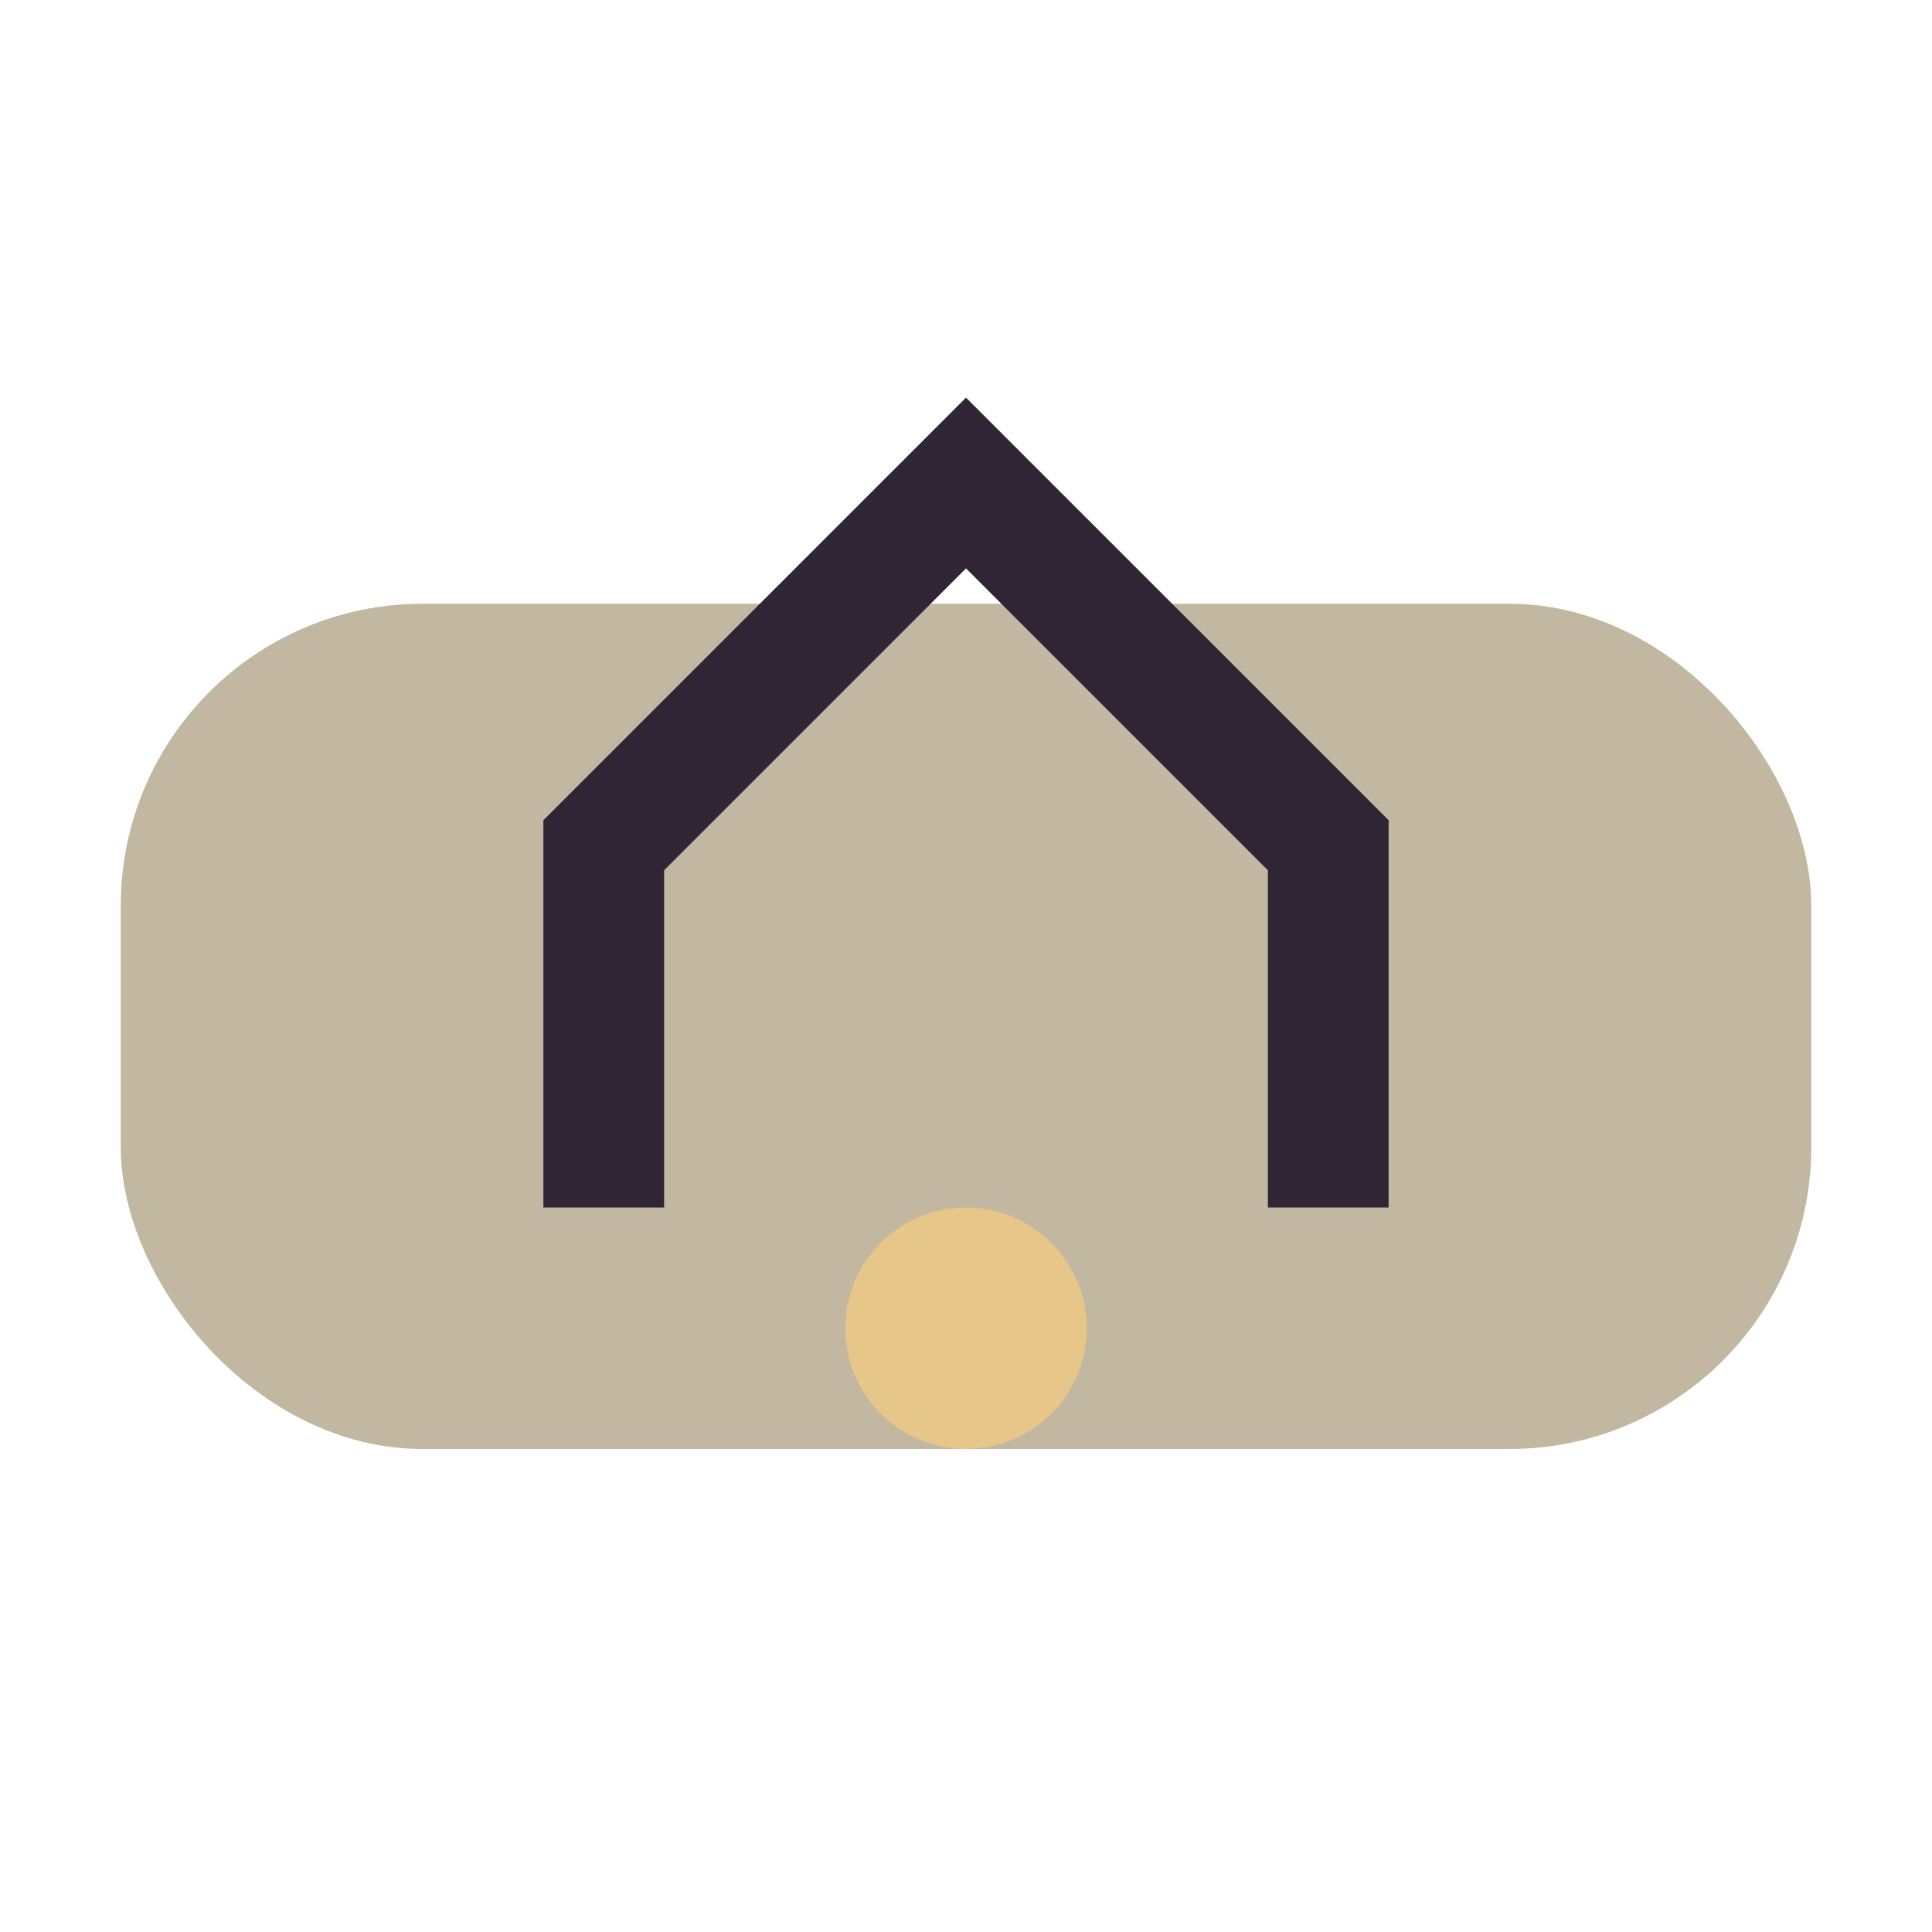 <?xml version="1.0" encoding="UTF-8"?>
<svg xmlns="http://www.w3.org/2000/svg" width="32" height="32" viewBox="0 0 32 32"><rect x="2" y="10" width="28" height="14" rx="5" fill="#C2B7A0"/><path d="M10 20V14l6-6 6 6v6" fill="none" stroke="#302535" stroke-width="2"/><circle cx="16" cy="22" r="2" fill="#E6C689"/></svg>